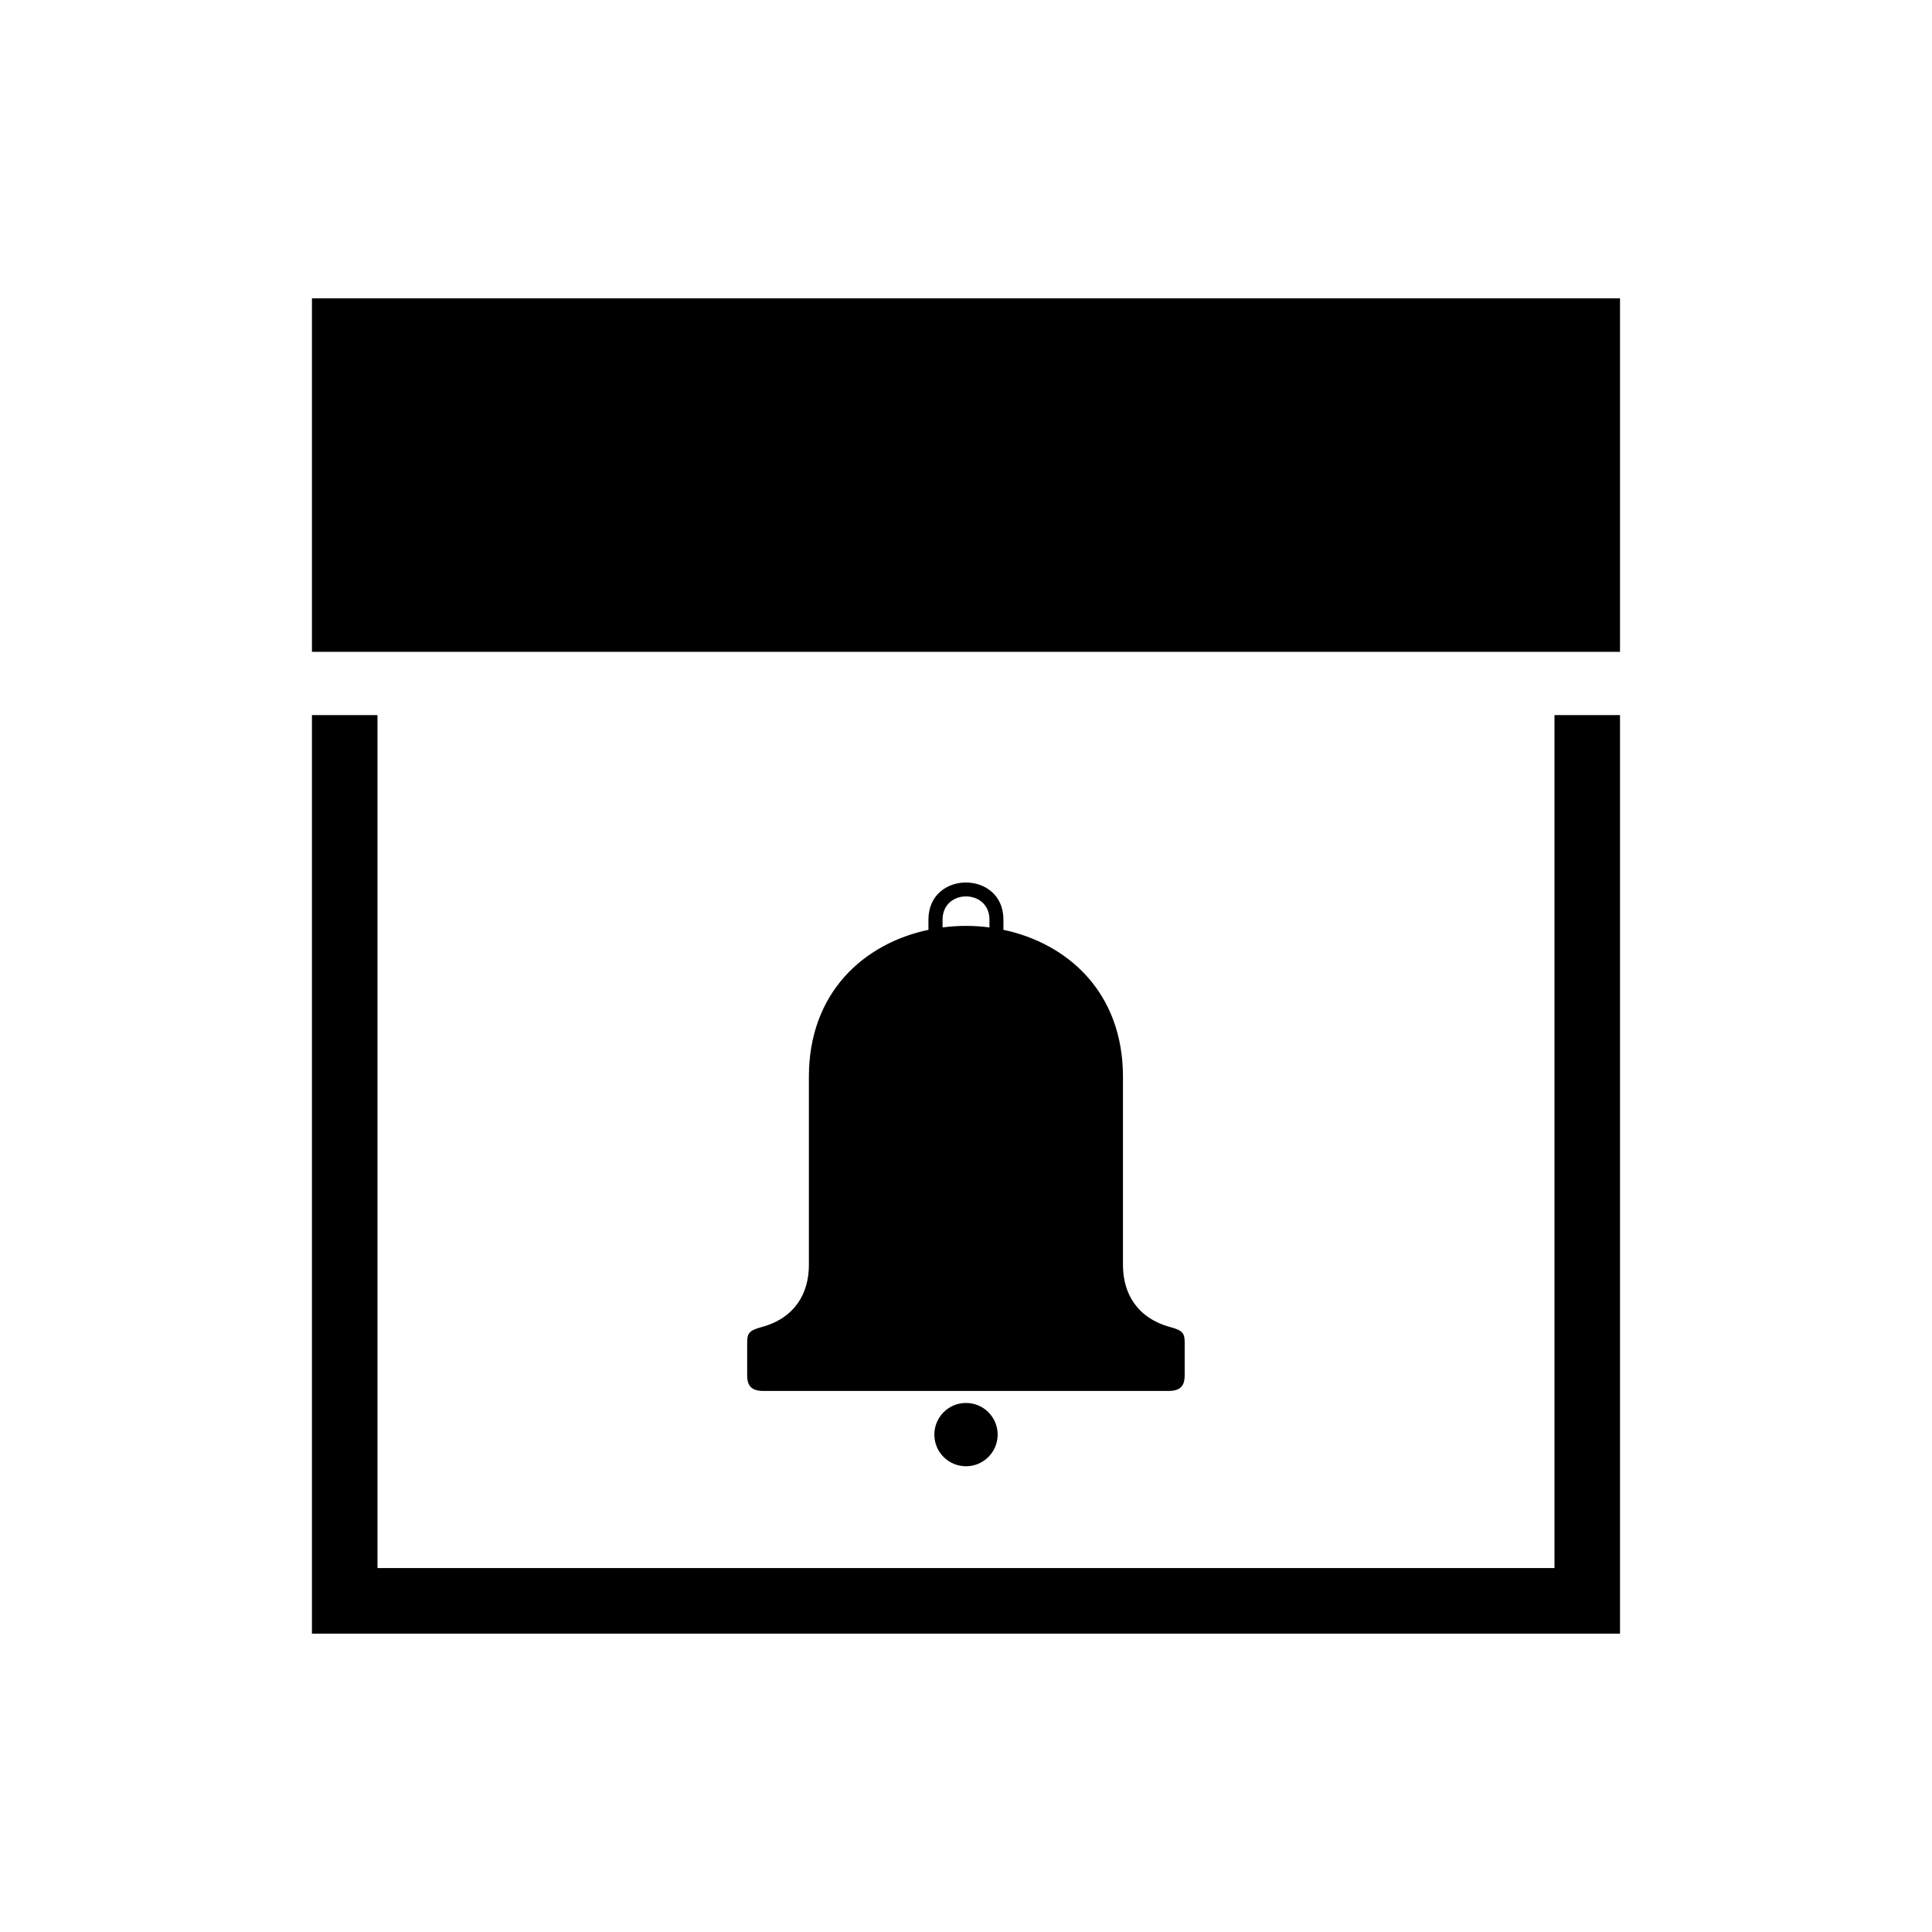 <?xml version="1.0" encoding="UTF-8"?>
<!-- Uploaded to: ICON Repo, www.svgrepo.com, Generator: ICON Repo Mixer Tools -->
<svg fill="#000000" width="800px" height="800px" version="1.1" viewBox="144 144 512 512" xmlns="http://www.w3.org/2000/svg">
 <path d="m226.67 223.06h346.65v93.68h-346.65zm173.33 289.55h-53.762c-3.402 0-4.231-1.691-4.231-4.172v-8.418c0-2.465 0.258-3.387 3.734-4.309 8.902-2.359 12.621-8.977 12.621-16.445v-49.922c0-22.371 14.66-35.352 31.68-38.934v-2.691c0-13.133 19.875-13.133 19.875 0v2.691c17.02 3.598 31.68 16.566 31.68 38.934v49.922c0 7.453 3.734 14.07 12.621 16.445 3.492 0.922 3.734 1.844 3.734 4.309v8.418c0 2.492-0.816 4.172-4.231 4.172h-53.746zm0 3.188c4.641 0 8.387 3.75 8.387 8.387 0 4.625-3.75 8.387-8.387 8.387-4.641 0-8.387-3.75-8.387-8.387 0-4.641 3.75-8.387 8.387-8.387zm-6.211-126.02c4.109-0.543 8.312-0.543 12.426 0v-2.055c0-8.223-12.426-8.223-12.426 0v2.055zm179.53-56.27v243.42h-346.65v-243.42h17.367v226.05h311.92v-226.05h17.367z" fill-rule="evenodd"/>
</svg>